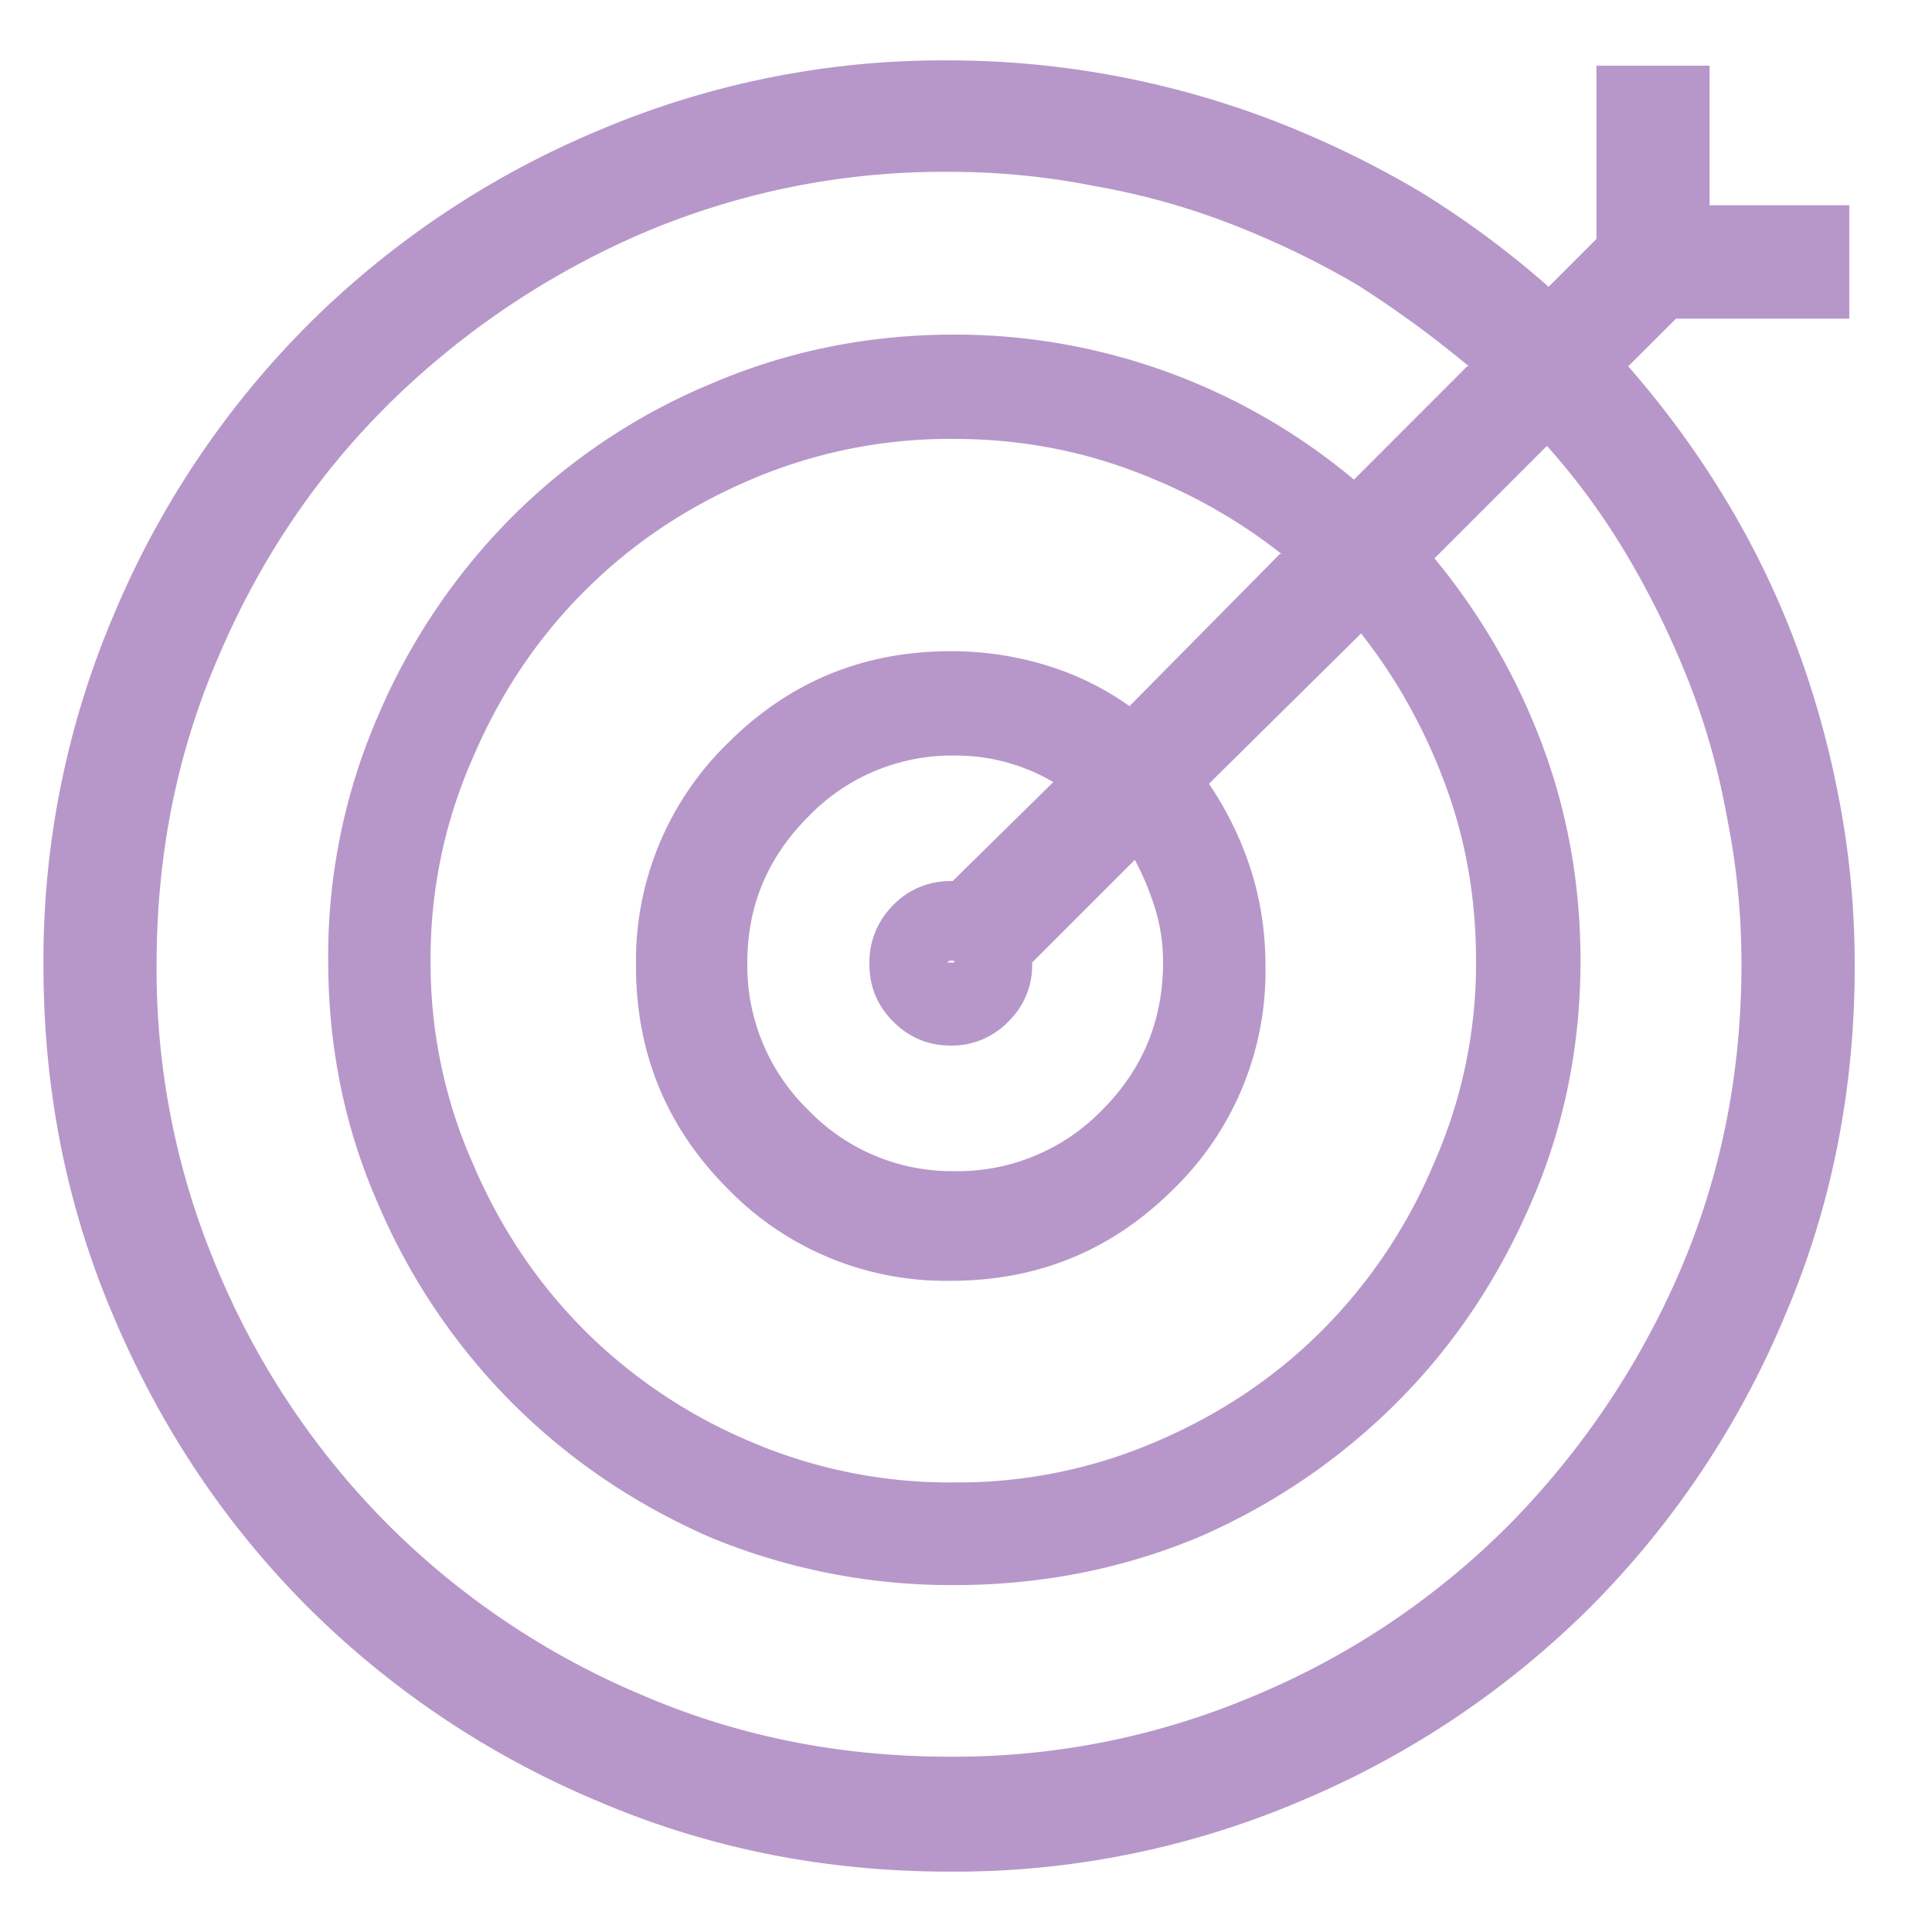 <svg width="16" height="16" viewBox="0 0 16 16" fill="none" xmlns="http://www.w3.org/2000/svg"><path d="M13.484 3.034l.396-.395h1.435V1.7h-1.157V.544h-.937v1.435l-.396.396a7.76 7.76 0 0 0-1.07-.791 8.159 8.159 0 0 0-1.193-.579A7.524 7.524 0 0 0 7.859.5a7.299 7.299 0 0 0-2.915.586A7.504 7.504 0 0 0 2.55 2.69 7.504 7.504 0 0 0 .945 5.085 7.299 7.299 0 0 0 .36 8c0 1.035.196 2.007.586 2.915.39.918.926 1.716 1.604 2.395a7.506 7.506 0 0 0 2.395 1.604c.909.39 1.88.586 2.915.586a7.299 7.299 0 0 0 2.915-.586 7.505 7.505 0 0 0 2.395-1.604 7.505 7.505 0 0 0 1.604-2.395c.391-.908.586-1.88.586-2.915 0-.479-.044-.942-.132-1.392a7.734 7.734 0 0 0-.373-1.318 7.222 7.222 0 0 0-.593-1.201 7.75 7.75 0 0 0-.791-1.07l.014.015zM9.632 7.971c0 .478-.169.886-.506 1.223a1.666 1.666 0 0 1-1.223.505 1.65 1.65 0 0 1-1.208-.505 1.666 1.666 0 0 1-.506-1.223c0-.47.169-.872.506-1.209a1.65 1.65 0 0 1 1.208-.505 1.593 1.593 0 0 1 .82.22l-.834.82h-.015a.649.649 0 0 0-.476.198.666.666 0 0 0-.198.49c0 .186.066.345.198.476.132.132.29.198.476.198a.649.649 0 0 0 .476-.198.649.649 0 0 0 .198-.476v-.014l.85-.85c.068.127.124.261.168.403.044.142.066.29.066.447zm-1.729 0H7.86h-.014l.007-.008c.005-.005.012-.007.022-.007h.022c.005 0 .007.005.007.015zm1.45-2.124a2.378 2.378 0 0 0-.688-.337 2.674 2.674 0 0 0-.791-.117c-.723 0-1.338.253-1.846.761A2.514 2.514 0 0 0 5.267 8c0 .723.254 1.338.761 1.846a2.514 2.514 0 0 0 1.846.761c.723 0 1.338-.253 1.846-.761A2.514 2.514 0 0 0 10.48 8c0-.283-.041-.552-.124-.806a2.767 2.767 0 0 0-.344-.703l1.26-1.245c.292.371.524.786.695 1.245.171.46.257.947.257 1.465a4.1 4.1 0 0 1-.352 1.685 4.319 4.319 0 0 1-.923 1.377c-.39.39-.85.698-1.377.922a4.15 4.15 0 0 1-1.67.337 4.186 4.186 0 0 1-1.684-.337 4.32 4.32 0 0 1-1.377-.922c-.39-.391-.698-.85-.923-1.377a4.1 4.1 0 0 1-.352-1.685 4.1 4.1 0 0 1 .352-1.685c.225-.527.532-.986.923-1.376.39-.391.85-.699 1.377-.923a4.186 4.186 0 0 1 1.684-.337c.508 0 .994.085 1.458.256.464.171.881.403 1.252.696H10.6l-1.245 1.26zm1.86-1.875a5.146 5.146 0 0 0-3.31-1.201c-.713 0-1.386.136-2.021.41a5.098 5.098 0 0 0-1.64 1.098 5.255 5.255 0 0 0-1.114 1.656 4.987 4.987 0 0 0-.41 2.021c0 .713.136 1.382.41 2.007a5.255 5.255 0 0 0 1.113 1.655c.469.469 1.016.84 1.64 1.113a5.216 5.216 0 0 0 2.022.396c.713 0 1.387-.132 2.022-.396a5.3 5.3 0 0 0 1.64-1.113c.47-.469.84-1.02 1.114-1.655.273-.625.41-1.294.41-2.007 0-.635-.108-1.235-.322-1.802a5.375 5.375 0 0 0-.894-1.538v.015l.938-.938c.254.284.478.591.673.923.196.332.364.679.506 1.04.141.362.246.738.315 1.128.078.39.117.791.117 1.201 0 .909-.171 1.758-.513 2.55a6.859 6.859 0 0 1-1.413 2.094 6.5 6.5 0 0 1-2.088 1.406 6.356 6.356 0 0 1-2.549.513c-.908 0-1.757-.171-2.548-.513a6.587 6.587 0 0 1-2.095-1.406 6.587 6.587 0 0 1-1.406-2.095 6.356 6.356 0 0 1-.513-2.549c0-.908.17-1.757.513-2.548.341-.801.81-1.497 1.406-2.088A6.858 6.858 0 0 1 5.31 1.936a6.356 6.356 0 0 1 2.548-.513c.41 0 .81.039 1.202.117.39.068.769.173 1.135.315.366.142.715.31 1.047.505.322.205.63.43.923.674h-.015l-.937.938z" fill="#B797C9"/></svg>